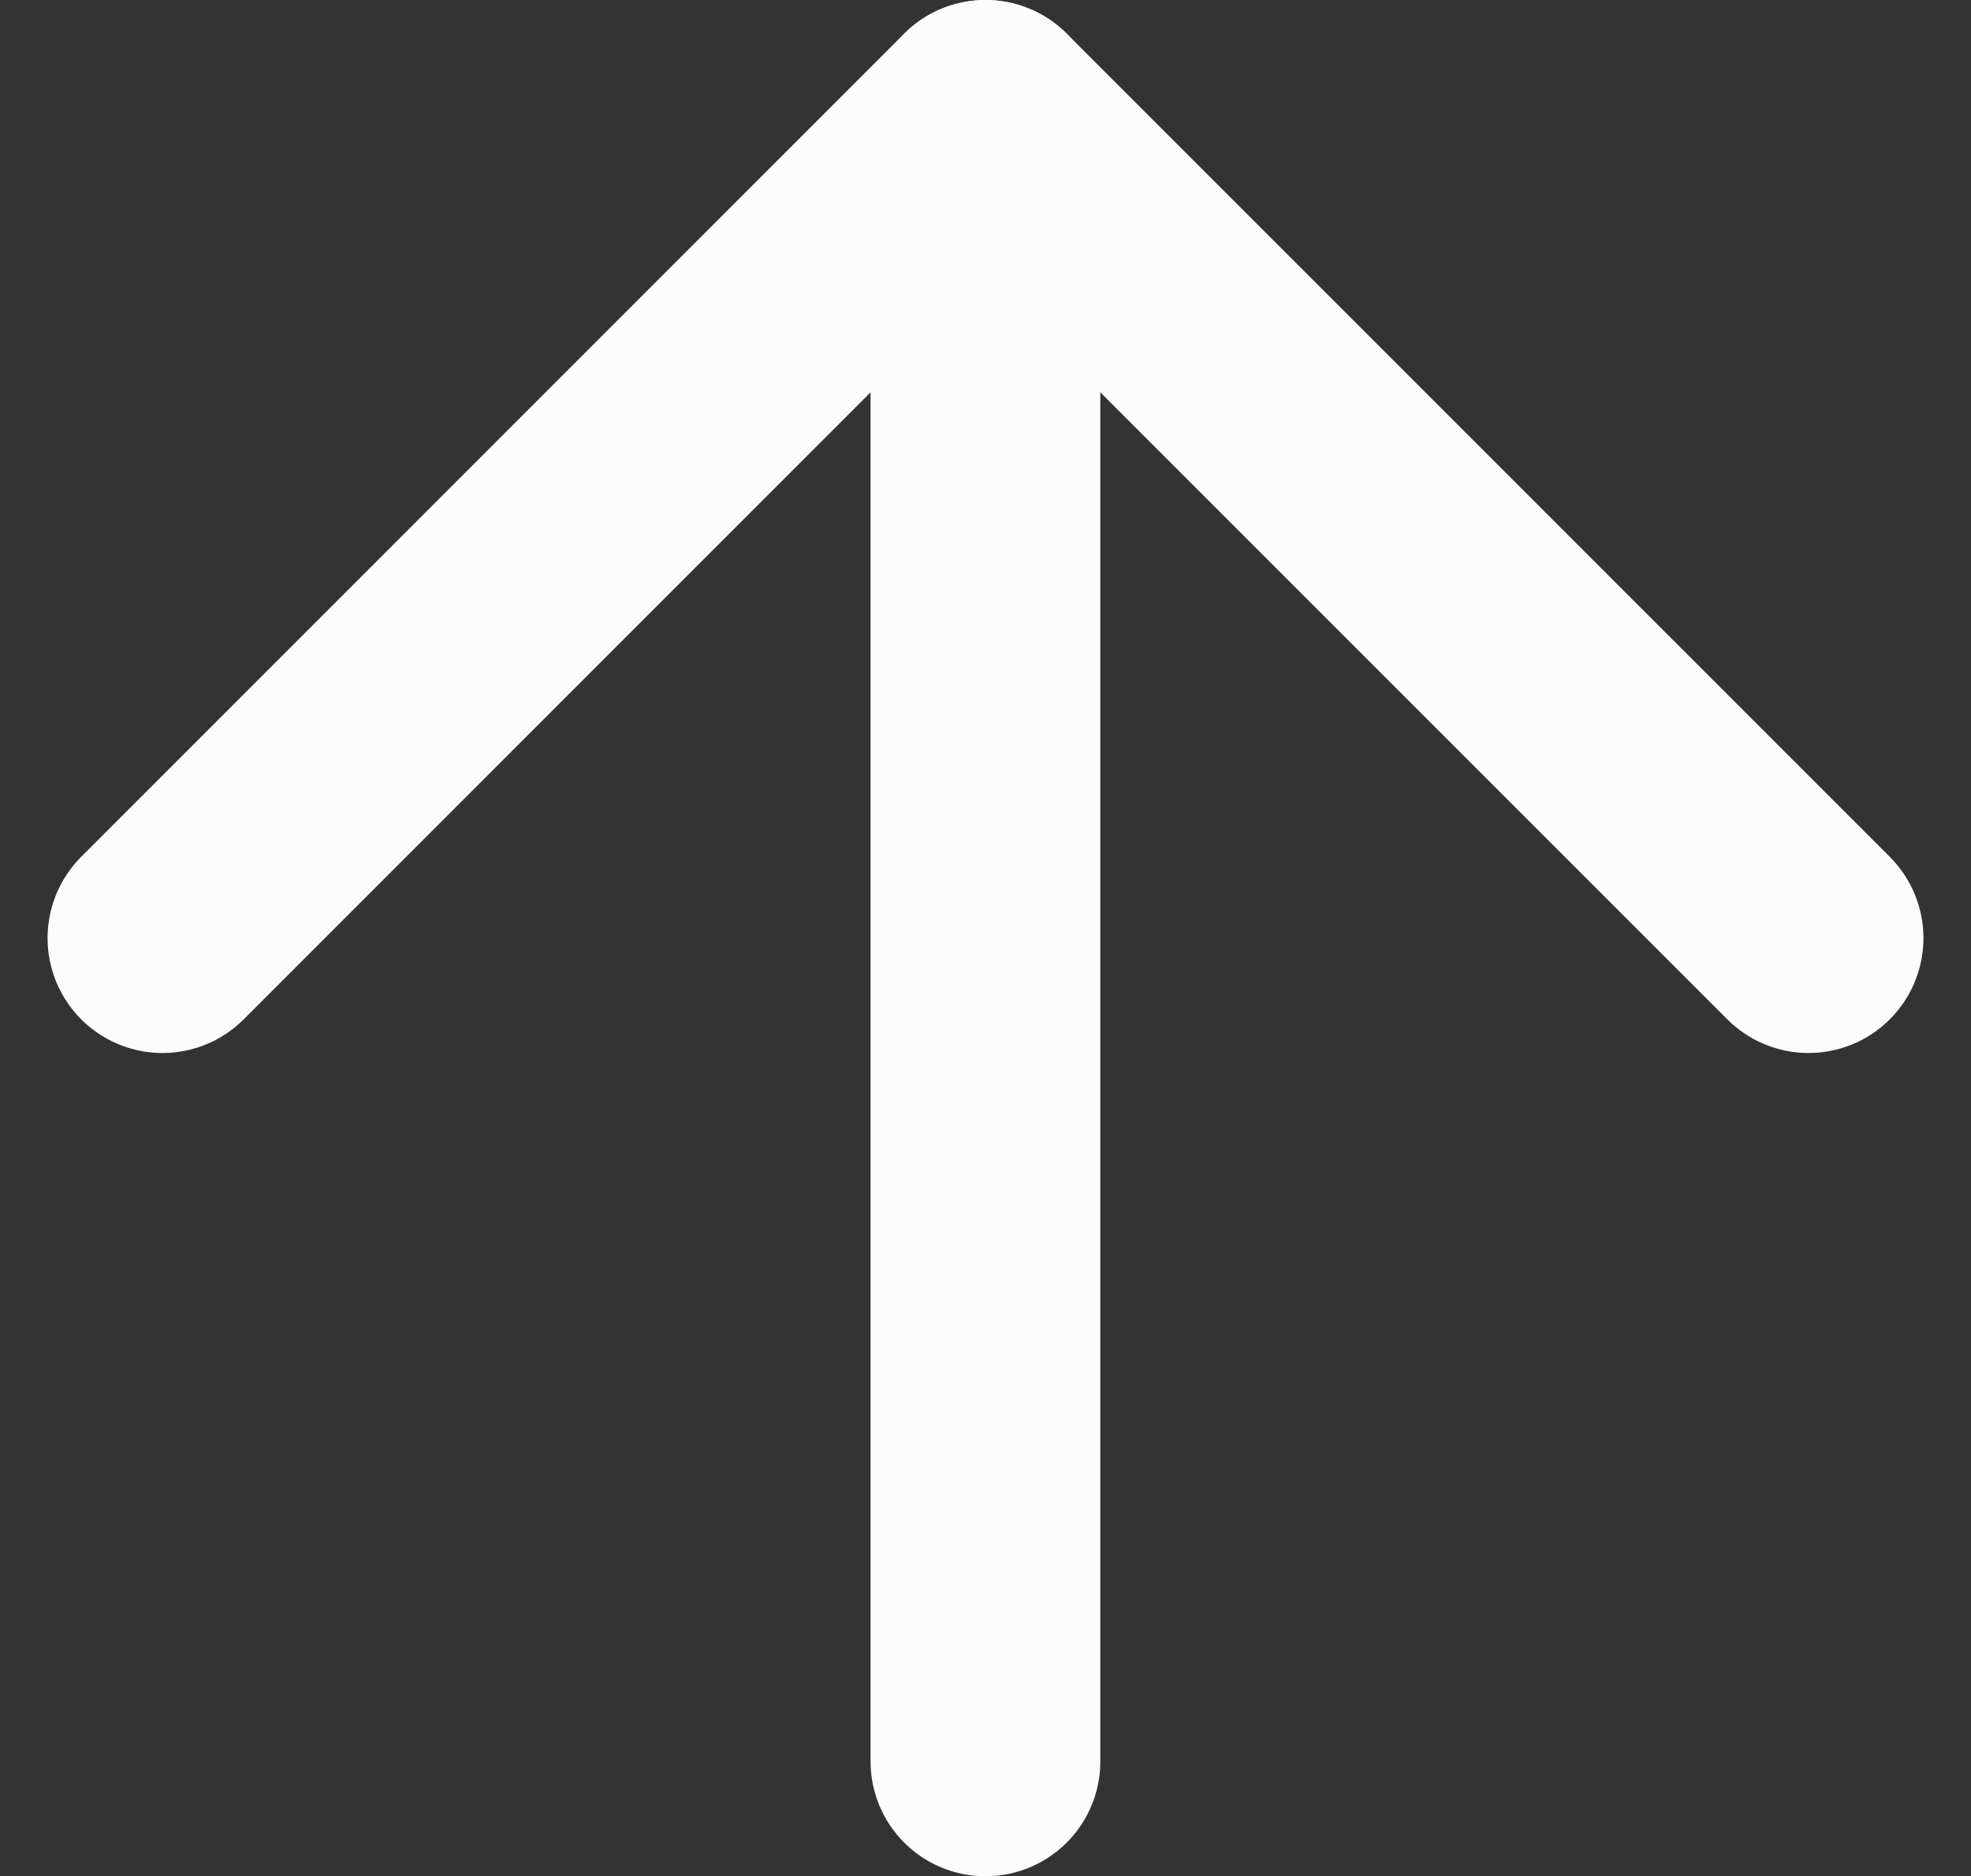 <svg xmlns="http://www.w3.org/2000/svg" width="17.155" height="16.327" viewBox="0 0 17.155 16.327">
  <rect x="0" y="0" width="17.155" height="16.327" fill="#333333" stroke="none"/>
  <g id="Icon_feather-arrow-up-circle" data-name="Icon feather-arrow-up-circle" transform="translate(-12.331 -12.745)">
    <path id="Path_8" data-name="Path 8" d="M26.327,19.163,19.163,12,12,19.163" transform="translate(1.745 1.745)" fill="none" stroke="#fcfcfc" stroke-linecap="round" stroke-linejoin="round" stroke-width="2"/>
    <path id="Path_9" data-name="Path 9" d="M18,26.327V12" transform="translate(2.908 1.745)" fill="none" stroke="#fcfcfc" stroke-linecap="round" stroke-linejoin="round" stroke-width="2"/>
  </g>
</svg>
